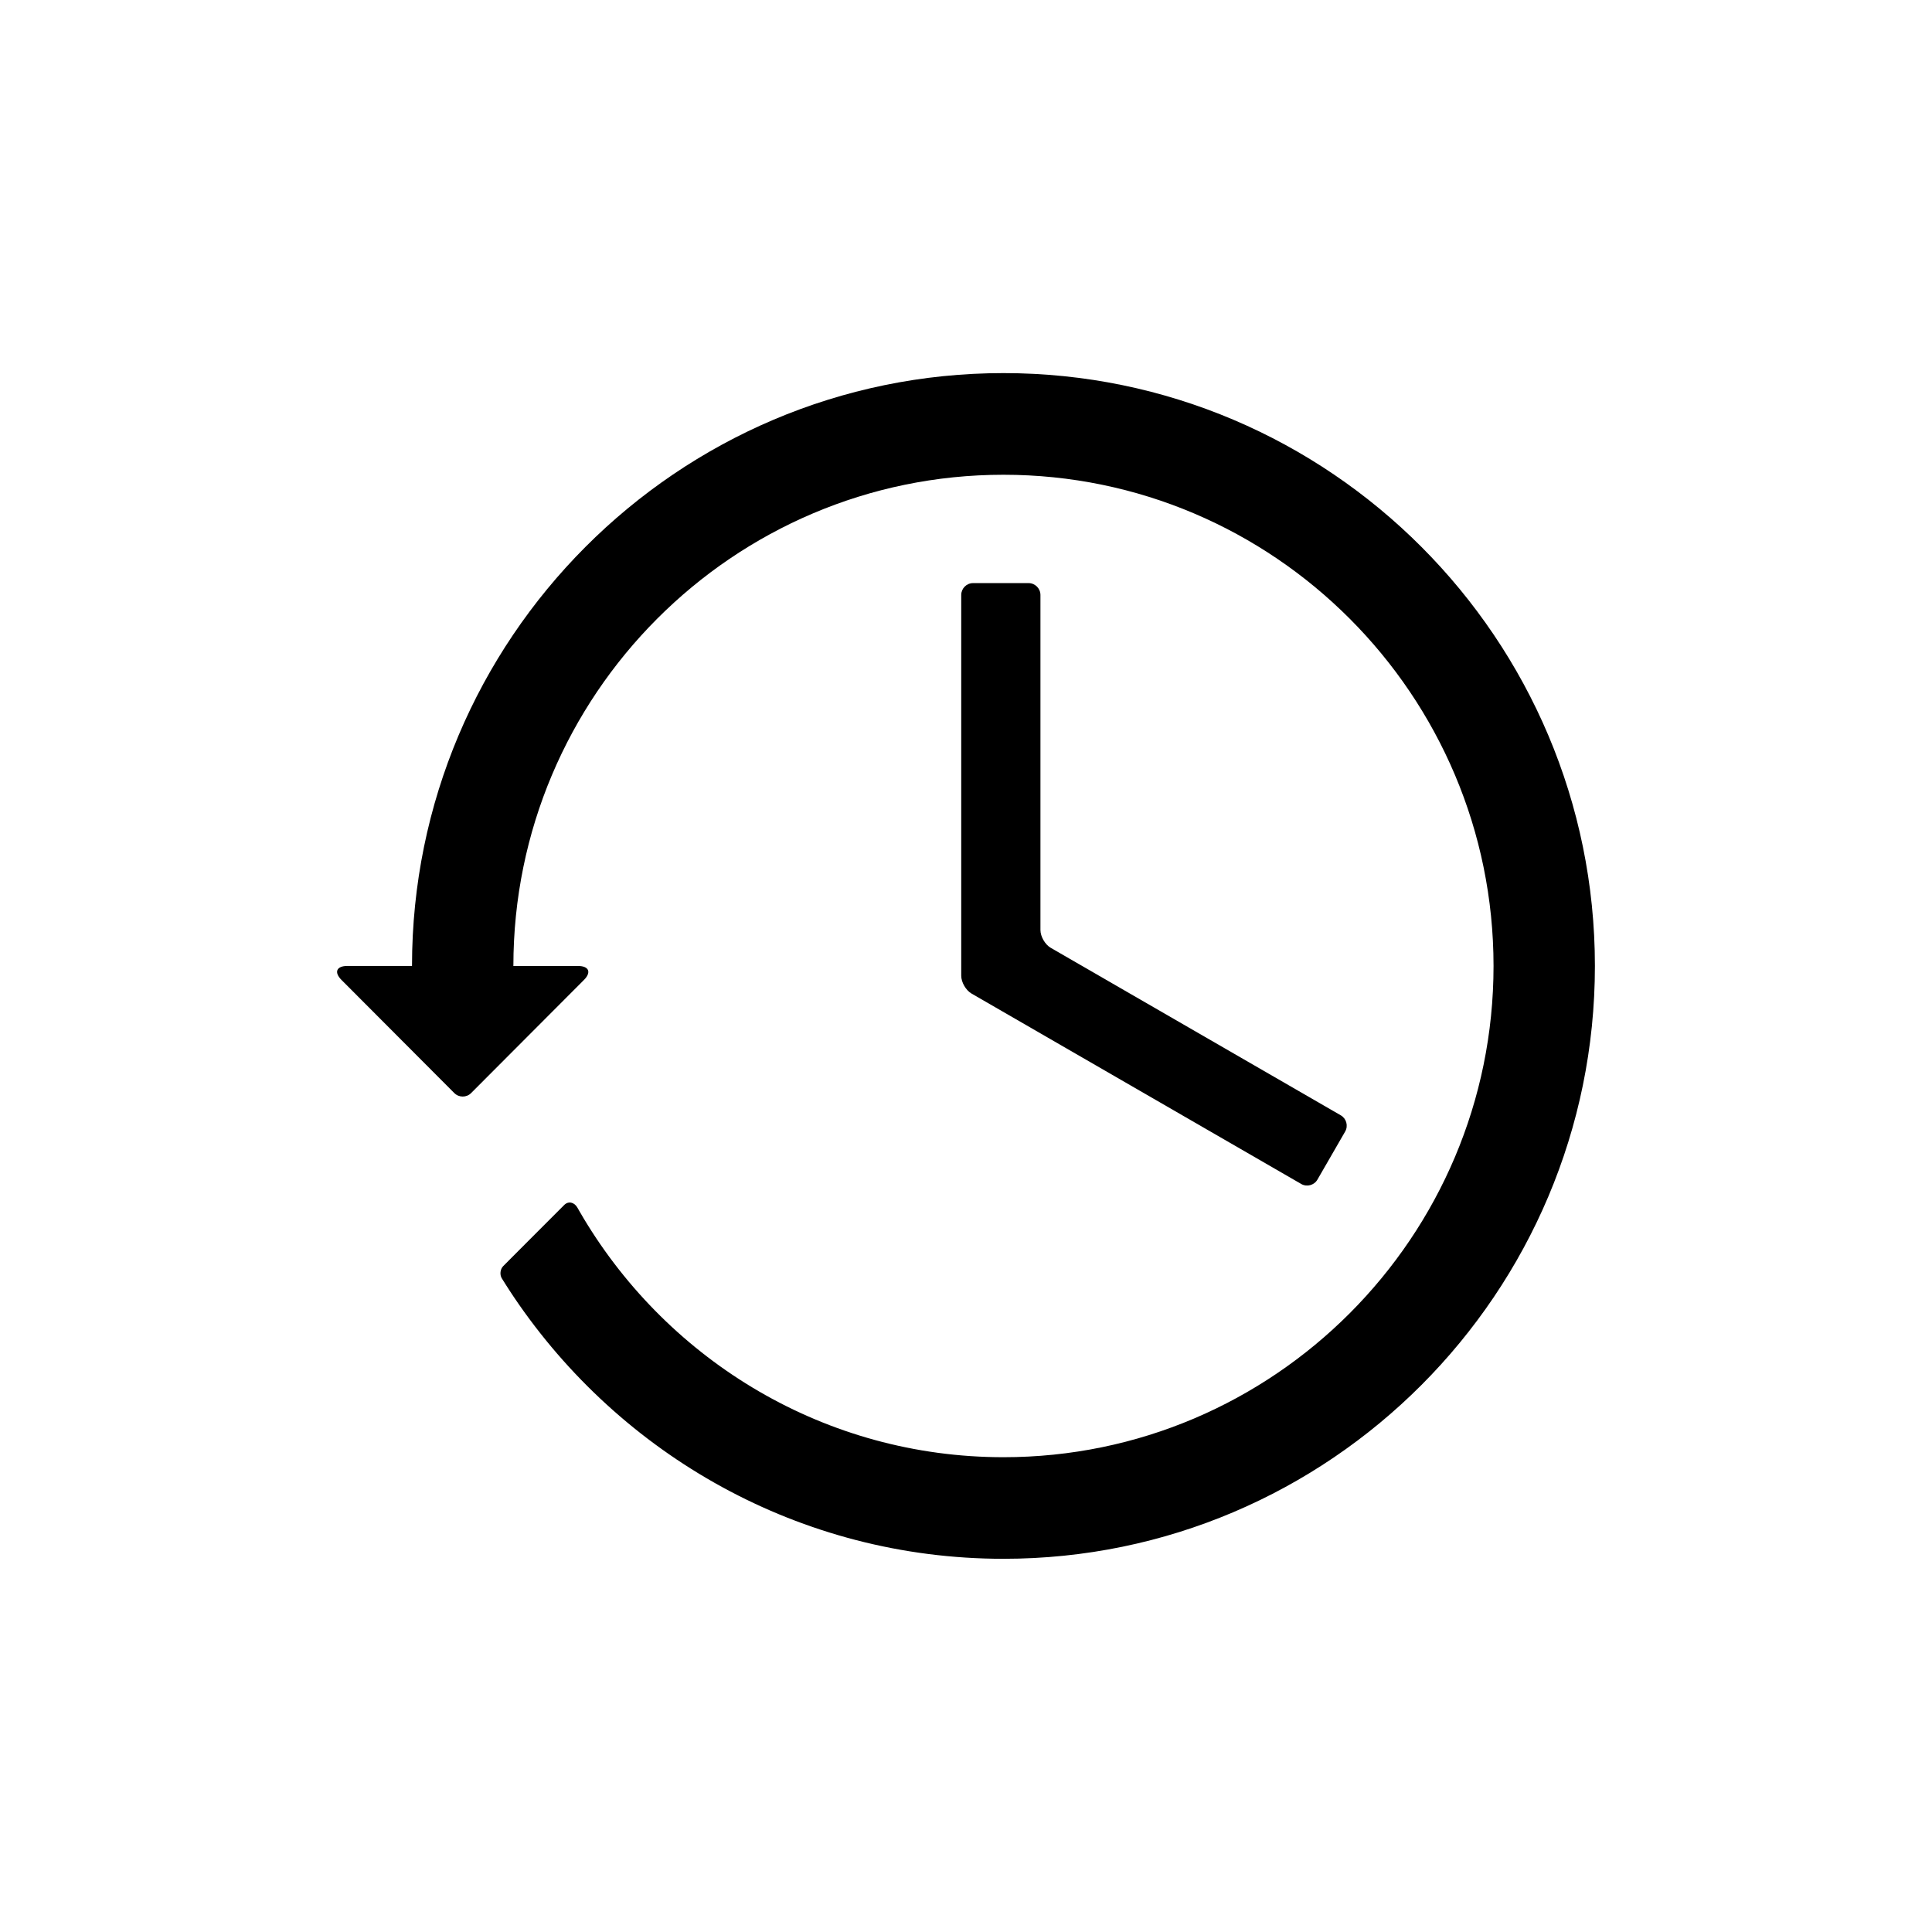 <?xml version="1.0" encoding="UTF-8"?>
<!-- Uploaded to: SVG Repo, www.svgrepo.com, Generator: SVG Repo Mixer Tools -->
<svg fill="#000000" width="800px" height="800px" version="1.1" viewBox="144 144 512 512" xmlns="http://www.w3.org/2000/svg">
 <g>
  <path d="m488.83 457.76-87.371-50.461c-1.492-0.867-2.723-2.984-2.723-4.723v-100.9c0-1.73 1.41-3.148 3.141-3.148h14.703c1.73 0 3.148 1.418 3.148 3.148v88.789c0 1.73 1.23 3.856 2.723 4.715l76.875 44.395c1.5 0.867 2.016 2.805 1.148 4.305l-7.34 12.727c-0.867 1.504-2.805 2.019-4.305 1.156z"/>
  <path d="m298.74 403.71c2.043-2.043 1.344-3.715-1.551-3.715h-17.137c0-71.773 58.262-130.18 129.87-130.18 71.613 0 129.88 58.398 129.88 130.18 0 71.773-58.262 130.18-129.88 130.18-47.191 0-88.52-25.43-111.25-63.297-1.09-1.82-1.625-2.797-1.625-2.797-0.844-1.516-2.418-1.852-3.519-0.754l-2 2-10.652 10.668-3.512 3.527c-0.812 0.812-0.984 2.289-0.367 3.273 0 0 1.707 2.754 3.199 4.961 28.184 41.77 75.742 69.34 129.73 69.34 86.43 0 156.74-70.473 156.74-157.11 0.004-86.633-70.312-157.11-156.74-157.11-86.426 0-156.74 70.473-156.74 157.11h-17.137c-2.894 0-3.59 1.672-1.543 3.715l29.891 29.973c1.23 1.23 3.231 1.23 4.453 0l29.895-29.973"/>
 </g>
</svg>
